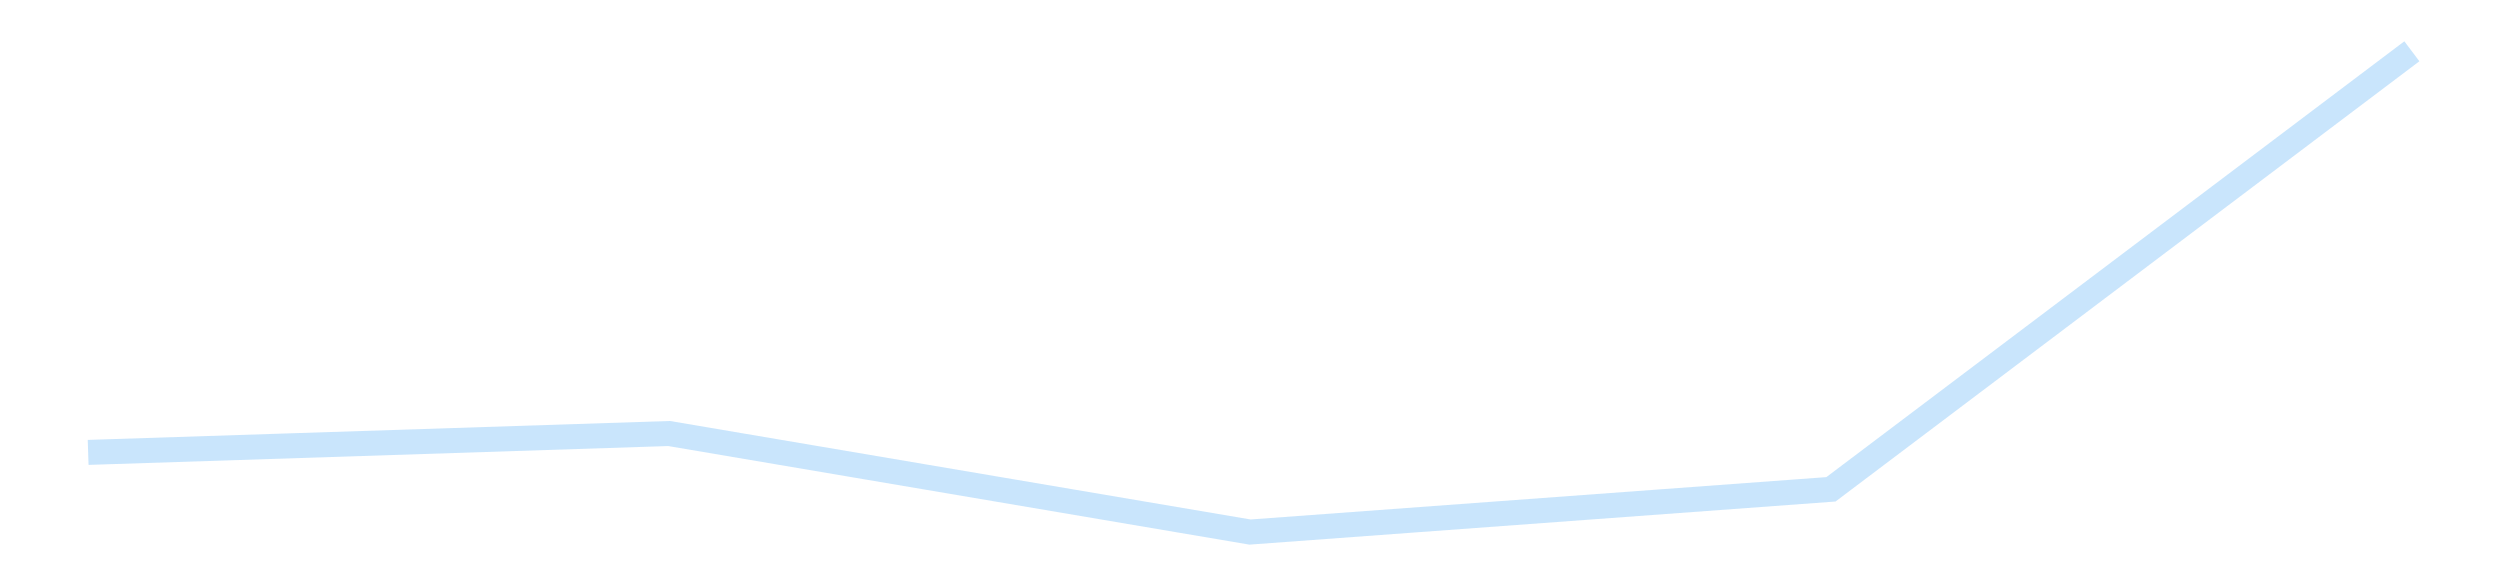 <?xml version='1.0' encoding='utf-8'?>
<svg xmlns="http://www.w3.org/2000/svg" xmlns:xlink="http://www.w3.org/1999/xlink" id="chart-f27da9ec-c84e-45c0-b5f3-91a99599d272" class="pygal-chart pygal-sparkline" viewBox="0 0 300 70" width="300" height="70"><!--Generated with pygal 3.0.4 (lxml) ©Kozea 2012-2016 on 2025-11-03--><!--http://pygal.org--><!--http://github.com/Kozea/pygal--><defs><style type="text/css">#chart-f27da9ec-c84e-45c0-b5f3-91a99599d272{-webkit-user-select:none;-webkit-font-smoothing:antialiased;font-family:Consolas,"Liberation Mono",Menlo,Courier,monospace}#chart-f27da9ec-c84e-45c0-b5f3-91a99599d272 .title{font-family:Consolas,"Liberation Mono",Menlo,Courier,monospace;font-size:16px}#chart-f27da9ec-c84e-45c0-b5f3-91a99599d272 .legends .legend text{font-family:Consolas,"Liberation Mono",Menlo,Courier,monospace;font-size:14px}#chart-f27da9ec-c84e-45c0-b5f3-91a99599d272 .axis text{font-family:Consolas,"Liberation Mono",Menlo,Courier,monospace;font-size:10px}#chart-f27da9ec-c84e-45c0-b5f3-91a99599d272 .axis text.major{font-family:Consolas,"Liberation Mono",Menlo,Courier,monospace;font-size:10px}#chart-f27da9ec-c84e-45c0-b5f3-91a99599d272 .text-overlay text.value{font-family:Consolas,"Liberation Mono",Menlo,Courier,monospace;font-size:16px}#chart-f27da9ec-c84e-45c0-b5f3-91a99599d272 .text-overlay text.label{font-family:Consolas,"Liberation Mono",Menlo,Courier,monospace;font-size:10px}#chart-f27da9ec-c84e-45c0-b5f3-91a99599d272 .tooltip{font-family:Consolas,"Liberation Mono",Menlo,Courier,monospace;font-size:14px}#chart-f27da9ec-c84e-45c0-b5f3-91a99599d272 text.no_data{font-family:Consolas,"Liberation Mono",Menlo,Courier,monospace;font-size:64px}
#chart-f27da9ec-c84e-45c0-b5f3-91a99599d272{background-color:transparent}#chart-f27da9ec-c84e-45c0-b5f3-91a99599d272 path,#chart-f27da9ec-c84e-45c0-b5f3-91a99599d272 line,#chart-f27da9ec-c84e-45c0-b5f3-91a99599d272 rect,#chart-f27da9ec-c84e-45c0-b5f3-91a99599d272 circle{-webkit-transition:150ms;-moz-transition:150ms;transition:150ms}#chart-f27da9ec-c84e-45c0-b5f3-91a99599d272 .graph &gt; .background{fill:transparent}#chart-f27da9ec-c84e-45c0-b5f3-91a99599d272 .plot &gt; .background{fill:transparent}#chart-f27da9ec-c84e-45c0-b5f3-91a99599d272 .graph{fill:rgba(0,0,0,.87)}#chart-f27da9ec-c84e-45c0-b5f3-91a99599d272 text.no_data{fill:rgba(0,0,0,1)}#chart-f27da9ec-c84e-45c0-b5f3-91a99599d272 .title{fill:rgba(0,0,0,1)}#chart-f27da9ec-c84e-45c0-b5f3-91a99599d272 .legends .legend text{fill:rgba(0,0,0,.87)}#chart-f27da9ec-c84e-45c0-b5f3-91a99599d272 .legends .legend:hover text{fill:rgba(0,0,0,1)}#chart-f27da9ec-c84e-45c0-b5f3-91a99599d272 .axis .line{stroke:rgba(0,0,0,1)}#chart-f27da9ec-c84e-45c0-b5f3-91a99599d272 .axis .guide.line{stroke:rgba(0,0,0,.54)}#chart-f27da9ec-c84e-45c0-b5f3-91a99599d272 .axis .major.line{stroke:rgba(0,0,0,.87)}#chart-f27da9ec-c84e-45c0-b5f3-91a99599d272 .axis text.major{fill:rgba(0,0,0,1)}#chart-f27da9ec-c84e-45c0-b5f3-91a99599d272 .axis.y .guides:hover .guide.line,#chart-f27da9ec-c84e-45c0-b5f3-91a99599d272 .line-graph .axis.x .guides:hover .guide.line,#chart-f27da9ec-c84e-45c0-b5f3-91a99599d272 .stackedline-graph .axis.x .guides:hover .guide.line,#chart-f27da9ec-c84e-45c0-b5f3-91a99599d272 .xy-graph .axis.x .guides:hover .guide.line{stroke:rgba(0,0,0,1)}#chart-f27da9ec-c84e-45c0-b5f3-91a99599d272 .axis .guides:hover text{fill:rgba(0,0,0,1)}#chart-f27da9ec-c84e-45c0-b5f3-91a99599d272 .reactive{fill-opacity:.7;stroke-opacity:.8;stroke-width:3}#chart-f27da9ec-c84e-45c0-b5f3-91a99599d272 .ci{stroke:rgba(0,0,0,.87)}#chart-f27da9ec-c84e-45c0-b5f3-91a99599d272 .reactive.active,#chart-f27da9ec-c84e-45c0-b5f3-91a99599d272 .active .reactive{fill-opacity:.8;stroke-opacity:.9;stroke-width:4}#chart-f27da9ec-c84e-45c0-b5f3-91a99599d272 .ci .reactive.active{stroke-width:1.5}#chart-f27da9ec-c84e-45c0-b5f3-91a99599d272 .series text{fill:rgba(0,0,0,1)}#chart-f27da9ec-c84e-45c0-b5f3-91a99599d272 .tooltip rect{fill:transparent;stroke:rgba(0,0,0,1);-webkit-transition:opacity 150ms;-moz-transition:opacity 150ms;transition:opacity 150ms}#chart-f27da9ec-c84e-45c0-b5f3-91a99599d272 .tooltip .label{fill:rgba(0,0,0,.87)}#chart-f27da9ec-c84e-45c0-b5f3-91a99599d272 .tooltip .label{fill:rgba(0,0,0,.87)}#chart-f27da9ec-c84e-45c0-b5f3-91a99599d272 .tooltip .legend{font-size:.8em;fill:rgba(0,0,0,.54)}#chart-f27da9ec-c84e-45c0-b5f3-91a99599d272 .tooltip .x_label{font-size:.6em;fill:rgba(0,0,0,1)}#chart-f27da9ec-c84e-45c0-b5f3-91a99599d272 .tooltip .xlink{font-size:.5em;text-decoration:underline}#chart-f27da9ec-c84e-45c0-b5f3-91a99599d272 .tooltip .value{font-size:1.5em}#chart-f27da9ec-c84e-45c0-b5f3-91a99599d272 .bound{font-size:.5em}#chart-f27da9ec-c84e-45c0-b5f3-91a99599d272 .max-value{font-size:.75em;fill:rgba(0,0,0,.54)}#chart-f27da9ec-c84e-45c0-b5f3-91a99599d272 .map-element{fill:transparent;stroke:rgba(0,0,0,.54) !important}#chart-f27da9ec-c84e-45c0-b5f3-91a99599d272 .map-element .reactive{fill-opacity:inherit;stroke-opacity:inherit}#chart-f27da9ec-c84e-45c0-b5f3-91a99599d272 .color-0,#chart-f27da9ec-c84e-45c0-b5f3-91a99599d272 .color-0 a:visited{stroke:#bbdefb;fill:#bbdefb}#chart-f27da9ec-c84e-45c0-b5f3-91a99599d272 .text-overlay .color-0 text{fill:black}
#chart-f27da9ec-c84e-45c0-b5f3-91a99599d272 text.no_data{text-anchor:middle}#chart-f27da9ec-c84e-45c0-b5f3-91a99599d272 .guide.line{fill:none}#chart-f27da9ec-c84e-45c0-b5f3-91a99599d272 .centered{text-anchor:middle}#chart-f27da9ec-c84e-45c0-b5f3-91a99599d272 .title{text-anchor:middle}#chart-f27da9ec-c84e-45c0-b5f3-91a99599d272 .legends .legend text{fill-opacity:1}#chart-f27da9ec-c84e-45c0-b5f3-91a99599d272 .axis.x text{text-anchor:middle}#chart-f27da9ec-c84e-45c0-b5f3-91a99599d272 .axis.x:not(.web) text[transform]{text-anchor:start}#chart-f27da9ec-c84e-45c0-b5f3-91a99599d272 .axis.x:not(.web) text[transform].backwards{text-anchor:end}#chart-f27da9ec-c84e-45c0-b5f3-91a99599d272 .axis.y text{text-anchor:end}#chart-f27da9ec-c84e-45c0-b5f3-91a99599d272 .axis.y text[transform].backwards{text-anchor:start}#chart-f27da9ec-c84e-45c0-b5f3-91a99599d272 .axis.y2 text{text-anchor:start}#chart-f27da9ec-c84e-45c0-b5f3-91a99599d272 .axis.y2 text[transform].backwards{text-anchor:end}#chart-f27da9ec-c84e-45c0-b5f3-91a99599d272 .axis .guide.line{stroke-dasharray:4,4;stroke:black}#chart-f27da9ec-c84e-45c0-b5f3-91a99599d272 .axis .major.guide.line{stroke-dasharray:6,6;stroke:black}#chart-f27da9ec-c84e-45c0-b5f3-91a99599d272 .horizontal .axis.y .guide.line,#chart-f27da9ec-c84e-45c0-b5f3-91a99599d272 .horizontal .axis.y2 .guide.line,#chart-f27da9ec-c84e-45c0-b5f3-91a99599d272 .vertical .axis.x .guide.line{opacity:0}#chart-f27da9ec-c84e-45c0-b5f3-91a99599d272 .horizontal .axis.always_show .guide.line,#chart-f27da9ec-c84e-45c0-b5f3-91a99599d272 .vertical .axis.always_show .guide.line{opacity:1 !important}#chart-f27da9ec-c84e-45c0-b5f3-91a99599d272 .axis.y .guides:hover .guide.line,#chart-f27da9ec-c84e-45c0-b5f3-91a99599d272 .axis.y2 .guides:hover .guide.line,#chart-f27da9ec-c84e-45c0-b5f3-91a99599d272 .axis.x .guides:hover .guide.line{opacity:1}#chart-f27da9ec-c84e-45c0-b5f3-91a99599d272 .axis .guides:hover text{opacity:1}#chart-f27da9ec-c84e-45c0-b5f3-91a99599d272 .nofill{fill:none}#chart-f27da9ec-c84e-45c0-b5f3-91a99599d272 .subtle-fill{fill-opacity:.2}#chart-f27da9ec-c84e-45c0-b5f3-91a99599d272 .dot{stroke-width:1px;fill-opacity:1;stroke-opacity:1}#chart-f27da9ec-c84e-45c0-b5f3-91a99599d272 .dot.active{stroke-width:5px}#chart-f27da9ec-c84e-45c0-b5f3-91a99599d272 .dot.negative{fill:transparent}#chart-f27da9ec-c84e-45c0-b5f3-91a99599d272 text,#chart-f27da9ec-c84e-45c0-b5f3-91a99599d272 tspan{stroke:none !important}#chart-f27da9ec-c84e-45c0-b5f3-91a99599d272 .series text.active{opacity:1}#chart-f27da9ec-c84e-45c0-b5f3-91a99599d272 .tooltip rect{fill-opacity:.95;stroke-width:.5}#chart-f27da9ec-c84e-45c0-b5f3-91a99599d272 .tooltip text{fill-opacity:1}#chart-f27da9ec-c84e-45c0-b5f3-91a99599d272 .showable{visibility:hidden}#chart-f27da9ec-c84e-45c0-b5f3-91a99599d272 .showable.shown{visibility:visible}#chart-f27da9ec-c84e-45c0-b5f3-91a99599d272 .gauge-background{fill:rgba(229,229,229,1);stroke:none}#chart-f27da9ec-c84e-45c0-b5f3-91a99599d272 .bg-lines{stroke:transparent;stroke-width:2px}</style><script type="text/javascript">window.pygal = window.pygal || {};window.pygal.config = window.pygal.config || {};window.pygal.config['f27da9ec-c84e-45c0-b5f3-91a99599d272'] = {"allow_interruptions": false, "box_mode": "extremes", "classes": ["pygal-chart", "pygal-sparkline"], "css": ["file://style.css", "file://graph.css"], "defs": [], "disable_xml_declaration": false, "dots_size": 2.5, "dynamic_print_values": false, "explicit_size": true, "fill": false, "force_uri_protocol": "https", "formatter": null, "half_pie": false, "height": 70, "include_x_axis": false, "inner_radius": 0, "interpolate": null, "interpolation_parameters": {}, "interpolation_precision": 250, "inverse_y_axis": false, "js": [], "legend_at_bottom": false, "legend_at_bottom_columns": null, "legend_box_size": 12, "logarithmic": false, "margin": 5, "margin_bottom": null, "margin_left": null, "margin_right": null, "margin_top": null, "max_scale": 2, "min_scale": 1, "missing_value_fill_truncation": "x", "no_data_text": "", "no_prefix": false, "order_min": null, "pretty_print": false, "print_labels": false, "print_values": false, "print_values_position": "center", "print_zeroes": true, "range": null, "rounded_bars": null, "secondary_range": null, "show_dots": false, "show_legend": false, "show_minor_x_labels": true, "show_minor_y_labels": true, "show_only_major_dots": false, "show_x_guides": false, "show_x_labels": false, "show_y_guides": true, "show_y_labels": false, "spacing": 0, "stack_from_top": false, "strict": false, "stroke": true, "stroke_style": null, "style": {"background": "transparent", "ci_colors": [], "colors": ["#bbdefb"], "dot_opacity": "1", "font_family": "Consolas, \"Liberation Mono\", Menlo, Courier, monospace", "foreground": "rgba(0, 0, 0, .87)", "foreground_strong": "rgba(0, 0, 0, 1)", "foreground_subtle": "rgba(0, 0, 0, .54)", "guide_stroke_color": "black", "guide_stroke_dasharray": "4,4", "label_font_family": "Consolas, \"Liberation Mono\", Menlo, Courier, monospace", "label_font_size": 10, "legend_font_family": "Consolas, \"Liberation Mono\", Menlo, Courier, monospace", "legend_font_size": 14, "major_guide_stroke_color": "black", "major_guide_stroke_dasharray": "6,6", "major_label_font_family": "Consolas, \"Liberation Mono\", Menlo, Courier, monospace", "major_label_font_size": 10, "no_data_font_family": "Consolas, \"Liberation Mono\", Menlo, Courier, monospace", "no_data_font_size": 64, "opacity": ".7", "opacity_hover": ".8", "plot_background": "transparent", "stroke_opacity": ".8", "stroke_opacity_hover": ".9", "stroke_width": 3, "stroke_width_hover": "4", "title_font_family": "Consolas, \"Liberation Mono\", Menlo, Courier, monospace", "title_font_size": 16, "tooltip_font_family": "Consolas, \"Liberation Mono\", Menlo, Courier, monospace", "tooltip_font_size": 14, "transition": "150ms", "value_background": "rgba(229, 229, 229, 1)", "value_colors": [], "value_font_family": "Consolas, \"Liberation Mono\", Menlo, Courier, monospace", "value_font_size": 16, "value_label_font_family": "Consolas, \"Liberation Mono\", Menlo, Courier, monospace", "value_label_font_size": 10}, "title": null, "tooltip_border_radius": 0, "tooltip_fancy_mode": true, "truncate_label": null, "truncate_legend": null, "width": 300, "x_label_rotation": 0, "x_labels": null, "x_labels_major": null, "x_labels_major_count": null, "x_labels_major_every": null, "x_title": null, "xrange": null, "y_label_rotation": 0, "y_labels": null, "y_labels_major": null, "y_labels_major_count": null, "y_labels_major_every": null, "y_title": null, "zero": 0, "legends": [""]}</script></defs><title>Pygal</title><g class="graph line-graph vertical"><rect x="0" y="0" width="300" height="70" class="background"/><g transform="translate(5, 5)" class="plot"><rect x="0" y="0" width="290" height="60" class="background"/><g class="series serie-0 color-0"><path d="M5.577 49.288 L75.288 47.022 145 58.846 214.712 53.718 284.423 1.154" class="line reactive nofill"/></g></g><g class="titles"/><g transform="translate(5, 5)" class="plot overlay"><g class="series serie-0 color-0"/></g><g transform="translate(5, 5)" class="plot text-overlay"><g class="series serie-0 color-0"/></g><g transform="translate(5, 5)" class="plot tooltip-overlay"><g transform="translate(0 0)" style="opacity: 0" class="tooltip"><rect rx="0" ry="0" width="0" height="0" class="tooltip-box"/><g class="text"/></g></g></g></svg>